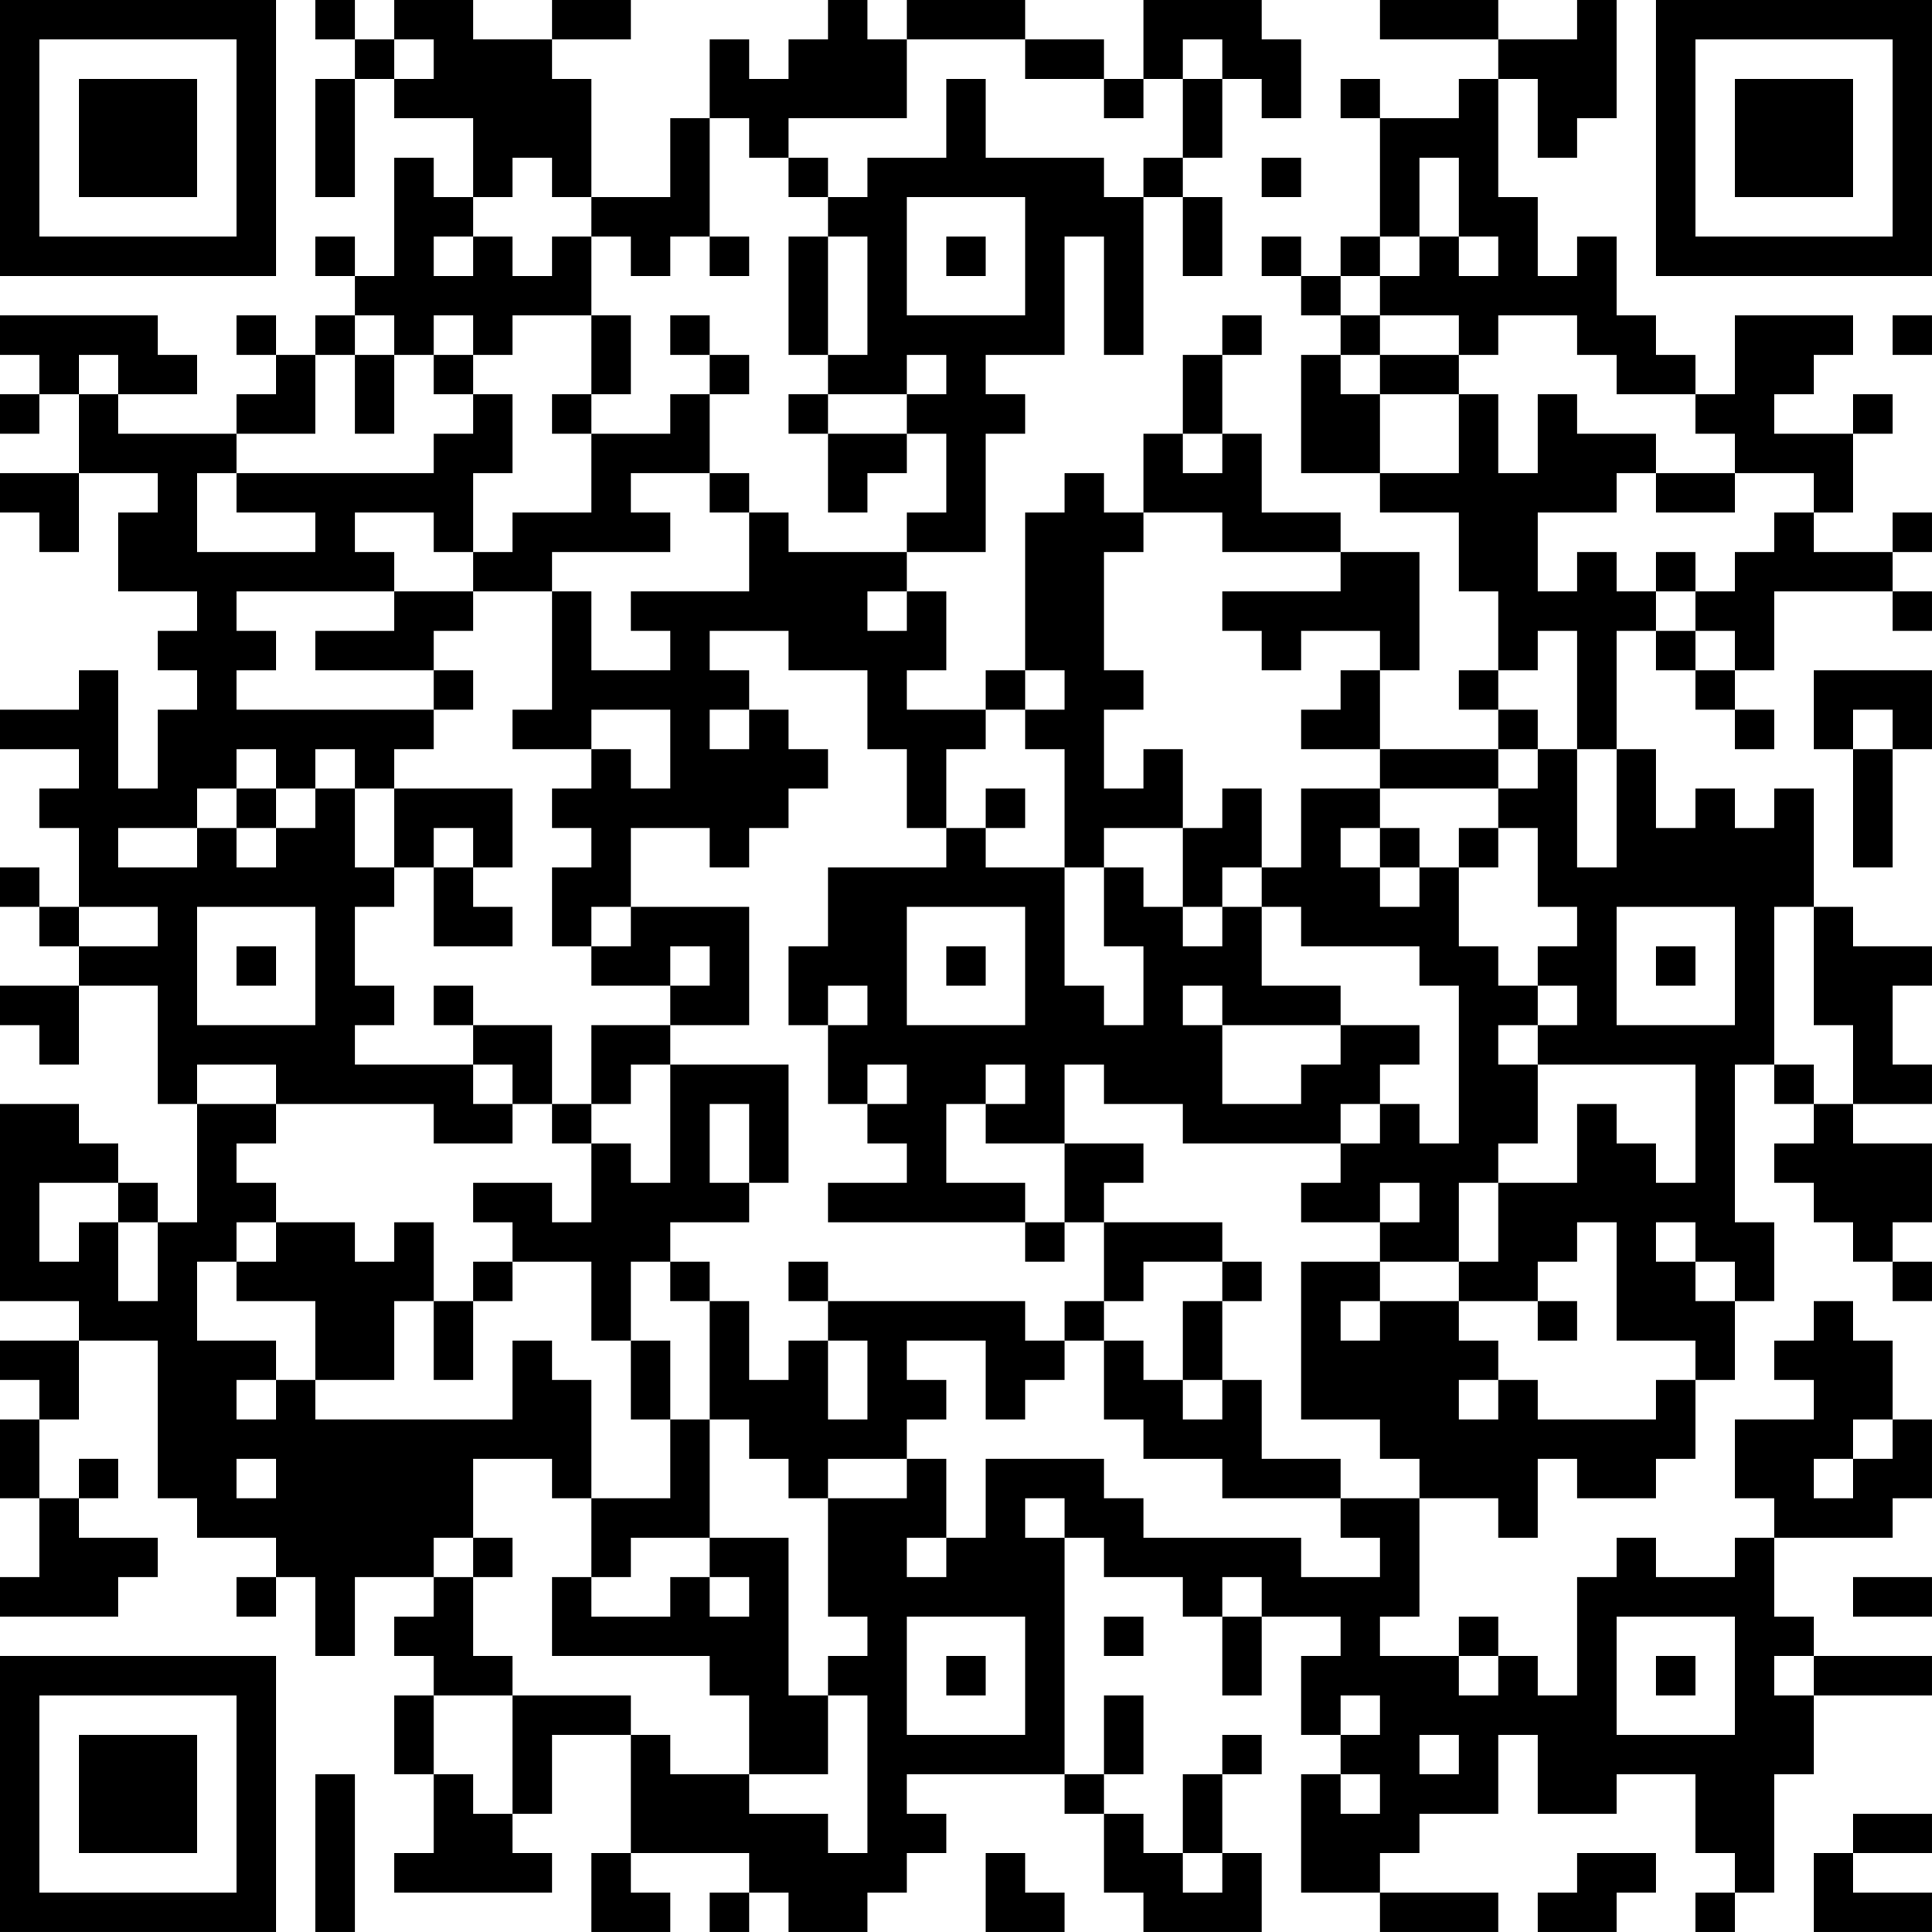 <?xml version="1.0" encoding="UTF-8"?>
<svg xmlns="http://www.w3.org/2000/svg" version="1.1" width="250" height="250" viewBox="0 0 250 250"><rect x="0" y="0" width="250" height="250" fill="#ffffff"/><g transform="scale(5.102)"><g transform="translate(0,0)"><path fill-rule="evenodd" d="M8 0L8 1L9 1L9 2L8 2L8 5L9 5L9 2L10 2L10 3L12 3L12 5L11 5L11 4L10 4L10 7L9 7L9 6L8 6L8 7L9 7L9 8L8 8L8 9L7 9L7 8L6 8L6 9L7 9L7 10L6 10L6 11L3 11L3 10L5 10L5 9L4 9L4 8L0 8L0 9L1 9L1 10L0 10L0 11L1 11L1 10L2 10L2 12L0 12L0 13L1 13L1 14L2 14L2 12L4 12L4 13L3 13L3 15L5 15L5 16L4 16L4 17L5 17L5 18L4 18L4 20L3 20L3 17L2 17L2 18L0 18L0 19L2 19L2 20L1 20L1 21L2 21L2 23L1 23L1 22L0 22L0 23L1 23L1 24L2 24L2 25L0 25L0 26L1 26L1 27L2 27L2 25L4 25L4 28L5 28L5 31L4 31L4 30L3 30L3 29L2 29L2 28L0 28L0 33L2 33L2 34L0 34L0 35L1 35L1 36L0 36L0 38L1 38L1 40L0 40L0 41L3 41L3 40L4 40L4 39L2 39L2 38L3 38L3 37L2 37L2 38L1 38L1 36L2 36L2 34L4 34L4 38L5 38L5 39L7 39L7 40L6 40L6 41L7 41L7 40L8 40L8 42L9 42L9 40L11 40L11 41L10 41L10 42L11 42L11 43L10 43L10 45L11 45L11 47L10 47L10 48L14 48L14 47L13 47L13 46L14 46L14 44L16 44L16 47L15 47L15 49L17 49L17 48L16 48L16 47L19 47L19 48L18 48L18 49L19 49L19 48L20 48L20 49L22 49L22 48L23 48L23 47L24 47L24 46L23 46L23 45L27 45L27 46L28 46L28 48L29 48L29 49L32 49L32 47L31 47L31 45L32 45L32 44L31 44L31 45L30 45L30 47L29 47L29 46L28 46L28 45L29 45L29 43L28 43L28 45L27 45L27 39L28 39L28 40L30 40L30 41L31 41L31 43L32 43L32 41L34 41L34 42L33 42L33 44L34 44L34 45L33 45L33 48L35 48L35 49L38 49L38 48L35 48L35 47L36 47L36 46L38 46L38 44L39 44L39 46L41 46L41 45L43 45L43 47L44 47L44 48L43 48L43 49L44 49L44 48L45 48L45 45L46 45L46 43L49 43L49 42L46 42L46 41L45 41L45 39L48 39L48 38L49 38L49 36L48 36L48 34L47 34L47 33L46 33L46 34L45 34L45 35L46 35L46 36L44 36L44 38L45 38L45 39L44 39L44 40L42 40L42 39L41 39L41 40L40 40L40 43L39 43L39 42L38 42L38 41L37 41L37 42L35 42L35 41L36 41L36 38L38 38L38 39L39 39L39 37L40 37L40 38L42 38L42 37L43 37L43 35L44 35L44 33L45 33L45 31L44 31L44 27L45 27L45 28L46 28L46 29L45 29L45 30L46 30L46 31L47 31L47 32L48 32L48 33L49 33L49 32L48 32L48 31L49 31L49 29L47 29L47 28L49 28L49 27L48 27L48 25L49 25L49 24L47 24L47 23L46 23L46 20L45 20L45 21L44 21L44 20L43 20L43 21L42 21L42 19L41 19L41 16L42 16L42 17L43 17L43 18L44 18L44 19L45 19L45 18L44 18L44 17L45 17L45 15L48 15L48 16L49 16L49 15L48 15L48 14L49 14L49 13L48 13L48 14L46 14L46 13L47 13L47 11L48 11L48 10L47 10L47 11L45 11L45 10L46 10L46 9L47 9L47 8L44 8L44 10L43 10L43 9L42 9L42 8L41 8L41 6L40 6L40 7L39 7L39 5L38 5L38 2L39 2L39 4L40 4L40 3L41 3L41 0L40 0L40 1L38 1L38 0L35 0L35 1L38 1L38 2L37 2L37 3L35 3L35 2L34 2L34 3L35 3L35 6L34 6L34 7L33 7L33 6L32 6L32 7L33 7L33 8L34 8L34 9L33 9L33 12L35 12L35 13L37 13L37 15L38 15L38 17L37 17L37 18L38 18L38 19L35 19L35 17L36 17L36 14L34 14L34 13L32 13L32 11L31 11L31 9L32 9L32 8L31 8L31 9L30 9L30 11L29 11L29 13L28 13L28 12L27 12L27 13L26 13L26 17L25 17L25 18L23 18L23 17L24 17L24 15L23 15L23 14L25 14L25 11L26 11L26 10L25 10L25 9L27 9L27 6L28 6L28 9L29 9L29 5L30 5L30 7L31 7L31 5L30 5L30 4L31 4L31 2L32 2L32 3L33 3L33 1L32 1L32 0L29 0L29 2L28 2L28 1L26 1L26 0L23 0L23 1L22 1L22 0L21 0L21 1L20 1L20 2L19 2L19 1L18 1L18 3L17 3L17 5L15 5L15 2L14 2L14 1L16 1L16 0L14 0L14 1L12 1L12 0L10 0L10 1L9 1L9 0ZM10 1L10 2L11 2L11 1ZM23 1L23 3L20 3L20 4L19 4L19 3L18 3L18 6L17 6L17 7L16 7L16 6L15 6L15 5L14 5L14 4L13 4L13 5L12 5L12 6L11 6L11 7L12 7L12 6L13 6L13 7L14 7L14 6L15 6L15 8L13 8L13 9L12 9L12 8L11 8L11 9L10 9L10 8L9 8L9 9L8 9L8 11L6 11L6 12L5 12L5 14L8 14L8 13L6 13L6 12L11 12L11 11L12 11L12 10L13 10L13 12L12 12L12 14L11 14L11 13L9 13L9 14L10 14L10 15L6 15L6 16L7 16L7 17L6 17L6 18L11 18L11 19L10 19L10 20L9 20L9 19L8 19L8 20L7 20L7 19L6 19L6 20L5 20L5 21L3 21L3 22L5 22L5 21L6 21L6 22L7 22L7 21L8 21L8 20L9 20L9 22L10 22L10 23L9 23L9 25L10 25L10 26L9 26L9 27L12 27L12 28L13 28L13 29L11 29L11 28L7 28L7 27L5 27L5 28L7 28L7 29L6 29L6 30L7 30L7 31L6 31L6 32L5 32L5 34L7 34L7 35L6 35L6 36L7 36L7 35L8 35L8 36L13 36L13 34L14 34L14 35L15 35L15 38L14 38L14 37L12 37L12 39L11 39L11 40L12 40L12 42L13 42L13 43L11 43L11 45L12 45L12 46L13 46L13 43L16 43L16 44L17 44L17 45L19 45L19 46L21 46L21 47L22 47L22 43L21 43L21 42L22 42L22 41L21 41L21 38L23 38L23 37L24 37L24 39L23 39L23 40L24 40L24 39L25 39L25 37L28 37L28 38L29 38L29 39L33 39L33 40L35 40L35 39L34 39L34 38L36 38L36 37L35 37L35 36L33 36L33 32L35 32L35 33L34 33L34 34L35 34L35 33L37 33L37 34L38 34L38 35L37 35L37 36L38 36L38 35L39 35L39 36L42 36L42 35L43 35L43 34L41 34L41 31L40 31L40 32L39 32L39 33L37 33L37 32L38 32L38 30L40 30L40 28L41 28L41 29L42 29L42 30L43 30L43 27L39 27L39 26L40 26L40 25L39 25L39 24L40 24L40 23L39 23L39 21L38 21L38 20L39 20L39 19L40 19L40 22L41 22L41 19L40 19L40 16L39 16L39 17L38 17L38 18L39 18L39 19L38 19L38 20L35 20L35 19L33 19L33 18L34 18L34 17L35 17L35 16L33 16L33 17L32 17L32 16L31 16L31 15L34 15L34 14L31 14L31 13L29 13L29 14L28 14L28 17L29 17L29 18L28 18L28 20L29 20L29 19L30 19L30 21L28 21L28 22L27 22L27 19L26 19L26 18L27 18L27 17L26 17L26 18L25 18L25 19L24 19L24 21L23 21L23 19L22 19L22 17L20 17L20 16L18 16L18 17L19 17L19 18L18 18L18 19L19 19L19 18L20 18L20 19L21 19L21 20L20 20L20 21L19 21L19 22L18 22L18 21L16 21L16 23L15 23L15 24L14 24L14 22L15 22L15 21L14 21L14 20L15 20L15 19L16 19L16 20L17 20L17 18L15 18L15 19L13 19L13 18L14 18L14 15L15 15L15 17L17 17L17 16L16 16L16 15L19 15L19 13L20 13L20 14L23 14L23 13L24 13L24 11L23 11L23 10L24 10L24 9L23 9L23 10L21 10L21 9L22 9L22 6L21 6L21 5L22 5L22 4L24 4L24 2L25 2L25 4L28 4L28 5L29 5L29 4L30 4L30 2L31 2L31 1L30 1L30 2L29 2L29 3L28 3L28 2L26 2L26 1ZM20 4L20 5L21 5L21 4ZM32 4L32 5L33 5L33 4ZM36 4L36 6L35 6L35 7L34 7L34 8L35 8L35 9L34 9L34 10L35 10L35 12L37 12L37 10L38 10L38 12L39 12L39 10L40 10L40 11L42 11L42 12L41 12L41 13L39 13L39 15L40 15L40 14L41 14L41 15L42 15L42 16L43 16L43 17L44 17L44 16L43 16L43 15L44 15L44 14L45 14L45 13L46 13L46 12L44 12L44 11L43 11L43 10L41 10L41 9L40 9L40 8L38 8L38 9L37 9L37 8L35 8L35 7L36 7L36 6L37 6L37 7L38 7L38 6L37 6L37 4ZM23 5L23 8L26 8L26 5ZM18 6L18 7L19 7L19 6ZM20 6L20 9L21 9L21 6ZM24 6L24 7L25 7L25 6ZM15 8L15 10L14 10L14 11L15 11L15 13L13 13L13 14L12 14L12 15L10 15L10 16L8 16L8 17L11 17L11 18L12 18L12 17L11 17L11 16L12 16L12 15L14 15L14 14L17 14L17 13L16 13L16 12L18 12L18 13L19 13L19 12L18 12L18 10L19 10L19 9L18 9L18 8L17 8L17 9L18 9L18 10L17 10L17 11L15 11L15 10L16 10L16 8ZM48 8L48 9L49 9L49 8ZM2 9L2 10L3 10L3 9ZM9 9L9 11L10 11L10 9ZM11 9L11 10L12 10L12 9ZM35 9L35 10L37 10L37 9ZM20 10L20 11L21 11L21 13L22 13L22 12L23 12L23 11L21 11L21 10ZM30 11L30 12L31 12L31 11ZM42 12L42 13L44 13L44 12ZM42 14L42 15L43 15L43 14ZM22 15L22 16L23 16L23 15ZM46 17L46 19L47 19L47 22L48 22L48 19L49 19L49 17ZM47 18L47 19L48 19L48 18ZM6 20L6 21L7 21L7 20ZM10 20L10 22L11 22L11 24L13 24L13 23L12 23L12 22L13 22L13 20ZM25 20L25 21L24 21L24 22L21 22L21 24L20 24L20 26L21 26L21 28L22 28L22 29L23 29L23 30L21 30L21 31L26 31L26 32L27 32L27 31L28 31L28 33L27 33L27 34L26 34L26 33L21 33L21 32L20 32L20 33L21 33L21 34L20 34L20 35L19 35L19 33L18 33L18 32L17 32L17 31L19 31L19 30L20 30L20 27L17 27L17 26L19 26L19 23L16 23L16 24L15 24L15 25L17 25L17 26L15 26L15 28L14 28L14 26L12 26L12 25L11 25L11 26L12 26L12 27L13 27L13 28L14 28L14 29L15 29L15 31L14 31L14 30L12 30L12 31L13 31L13 32L12 32L12 33L11 33L11 31L10 31L10 32L9 32L9 31L7 31L7 32L6 32L6 33L8 33L8 35L10 35L10 33L11 33L11 35L12 35L12 33L13 33L13 32L15 32L15 34L16 34L16 36L17 36L17 38L15 38L15 40L14 40L14 42L18 42L18 43L19 43L19 45L21 45L21 43L20 43L20 39L18 39L18 36L19 36L19 37L20 37L20 38L21 38L21 37L23 37L23 36L24 36L24 35L23 35L23 34L25 34L25 36L26 36L26 35L27 35L27 34L28 34L28 36L29 36L29 37L31 37L31 38L34 38L34 37L32 37L32 35L31 35L31 33L32 33L32 32L31 32L31 31L28 31L28 30L29 30L29 29L27 29L27 27L28 27L28 28L30 28L30 29L34 29L34 30L33 30L33 31L35 31L35 32L37 32L37 30L38 30L38 29L39 29L39 27L38 27L38 26L39 26L39 25L38 25L38 24L37 24L37 22L38 22L38 21L37 21L37 22L36 22L36 21L35 21L35 20L33 20L33 22L32 22L32 20L31 20L31 21L30 21L30 23L29 23L29 22L28 22L28 24L29 24L29 26L28 26L28 25L27 25L27 22L25 22L25 21L26 21L26 20ZM11 21L11 22L12 22L12 21ZM34 21L34 22L35 22L35 23L36 23L36 22L35 22L35 21ZM31 22L31 23L30 23L30 24L31 24L31 23L32 23L32 25L34 25L34 26L31 26L31 25L30 25L30 26L31 26L31 28L33 28L33 27L34 27L34 26L36 26L36 27L35 27L35 28L34 28L34 29L35 29L35 28L36 28L36 29L37 29L37 25L36 25L36 24L33 24L33 23L32 23L32 22ZM2 23L2 24L4 24L4 23ZM5 23L5 26L8 26L8 23ZM23 23L23 26L26 26L26 23ZM41 23L41 26L44 26L44 23ZM45 23L45 27L46 27L46 28L47 28L47 26L46 26L46 23ZM6 24L6 25L7 25L7 24ZM17 24L17 25L18 25L18 24ZM24 24L24 25L25 25L25 24ZM42 24L42 25L43 25L43 24ZM21 25L21 26L22 26L22 25ZM16 27L16 28L15 28L15 29L16 29L16 30L17 30L17 27ZM22 27L22 28L23 28L23 27ZM25 27L25 28L24 28L24 30L26 30L26 31L27 31L27 29L25 29L25 28L26 28L26 27ZM18 28L18 30L19 30L19 28ZM1 30L1 32L2 32L2 31L3 31L3 33L4 33L4 31L3 31L3 30ZM35 30L35 31L36 31L36 30ZM42 31L42 32L43 32L43 33L44 33L44 32L43 32L43 31ZM16 32L16 34L17 34L17 36L18 36L18 33L17 33L17 32ZM29 32L29 33L28 33L28 34L29 34L29 35L30 35L30 36L31 36L31 35L30 35L30 33L31 33L31 32ZM39 33L39 34L40 34L40 33ZM21 34L21 36L22 36L22 34ZM47 36L47 37L46 37L46 38L47 38L47 37L48 37L48 36ZM6 37L6 38L7 38L7 37ZM26 38L26 39L27 39L27 38ZM12 39L12 40L13 40L13 39ZM16 39L16 40L15 40L15 41L17 41L17 40L18 40L18 41L19 41L19 40L18 40L18 39ZM31 40L31 41L32 41L32 40ZM47 40L47 41L49 41L49 40ZM23 41L23 44L26 44L26 41ZM28 41L28 42L29 42L29 41ZM41 41L41 44L44 44L44 41ZM24 42L24 43L25 43L25 42ZM37 42L37 43L38 43L38 42ZM42 42L42 43L43 43L43 42ZM45 42L45 43L46 43L46 42ZM34 43L34 44L35 44L35 43ZM36 44L36 45L37 45L37 44ZM8 45L8 49L9 49L9 45ZM34 45L34 46L35 46L35 45ZM47 46L47 47L46 47L46 49L49 49L49 48L47 48L47 47L49 47L49 46ZM25 47L25 49L27 49L27 48L26 48L26 47ZM30 47L30 48L31 48L31 47ZM40 47L40 48L39 48L39 49L41 49L41 48L42 48L42 47ZM0 0L0 7L7 7L7 0ZM1 1L1 6L6 6L6 1ZM2 2L2 5L5 5L5 2ZM42 0L42 7L49 7L49 0ZM43 1L43 6L48 6L48 1ZM44 2L44 5L47 5L47 2ZM0 42L0 49L7 49L7 42ZM1 43L1 48L6 48L6 43ZM2 44L2 47L5 47L5 44Z" fill="#000000"/></g></g></svg>
